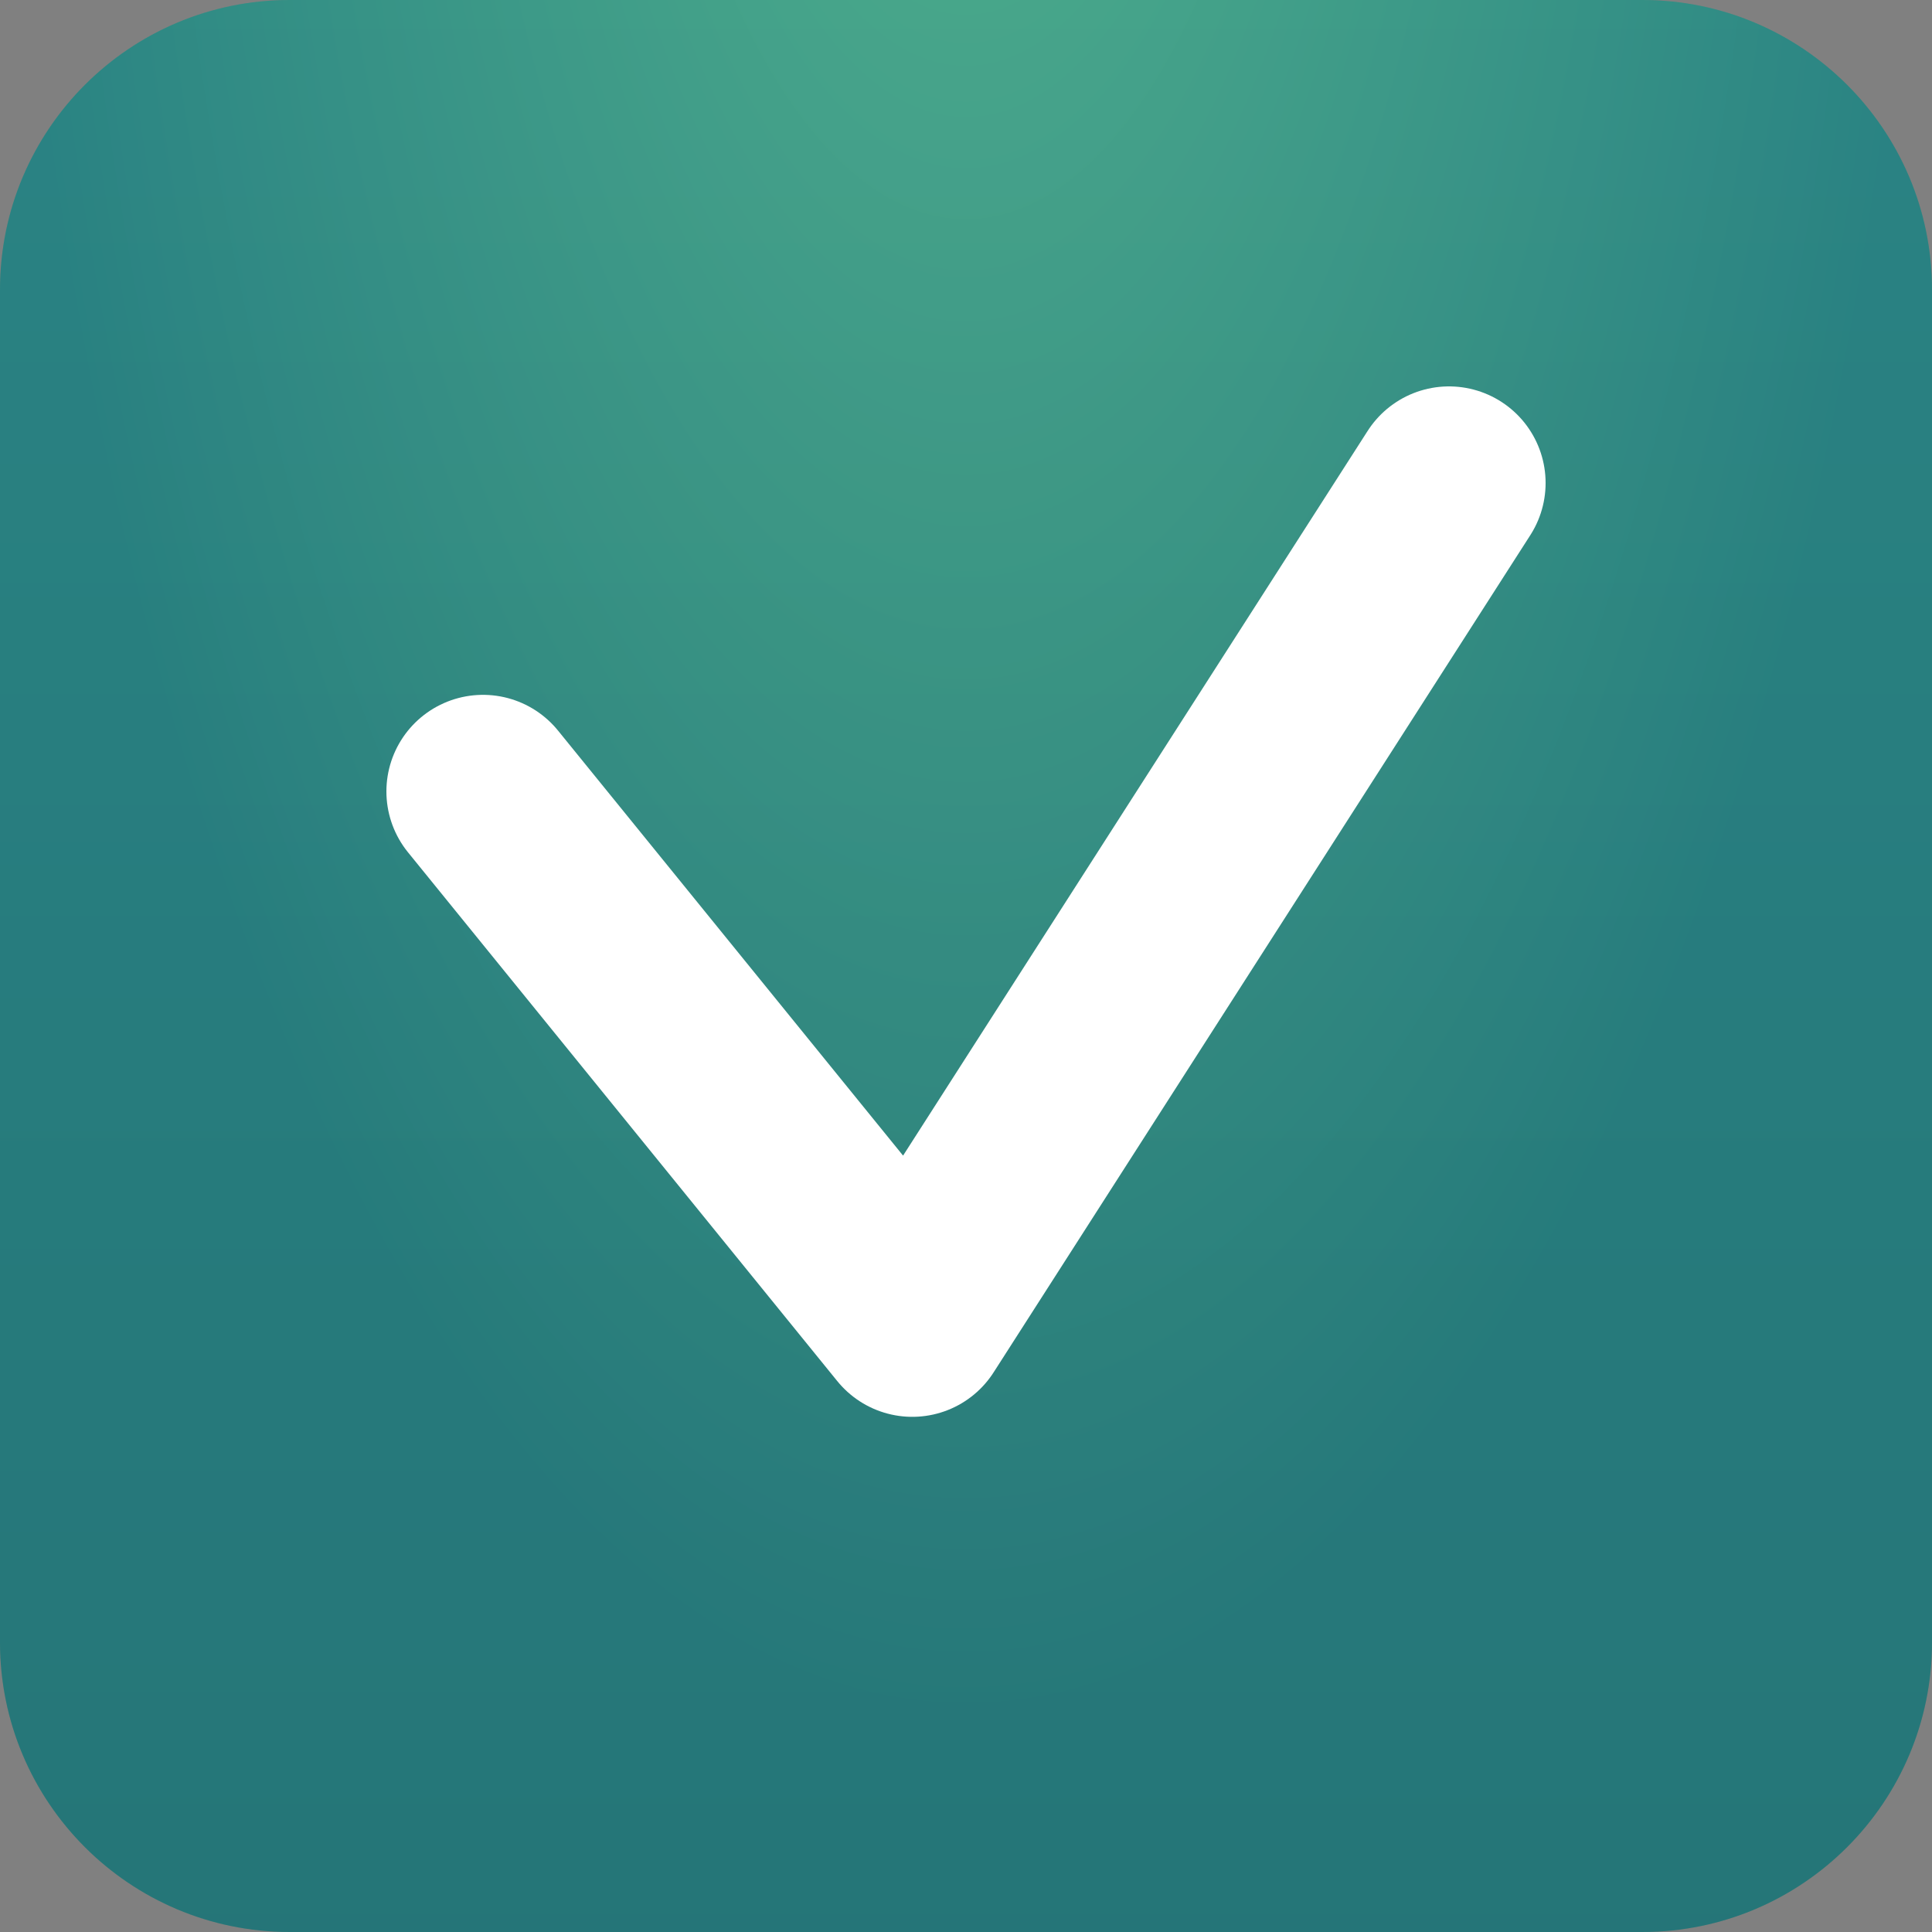 <?xml version="1.0" encoding="UTF-8"?> <svg xmlns="http://www.w3.org/2000/svg" width="20" height="20" viewBox="0 0 20 20" fill="none"><rect x="0" y="0" width="20" height="20" fill="#808080" stroke="none"/><path d="M0 3C0 1.343 1.343 0 3 0H17C18.657 0 20 1.343 20 3V10.615V17C20 18.657 18.657 20 17 20H3C1.343 20 0 18.657 0 17V10.923V3Z" fill="url(#paint0_linear_18_50)"></path><path d="M0 3C0 1.343 1.343 0 3 0H17C18.657 0 20 1.343 20 3V10.615V17C20 18.657 18.657 20 17 20H3C1.343 20 0 18.657 0 17V10.923V3Z" fill="url(#paint1_radial_18_50)" fill-opacity="0.2"></path><path d="M5 8.193L9.444 13.667L15 5" stroke="white" stroke-width="2" stroke-linecap="round" stroke-linejoin="round"></path><defs><linearGradient id="paint0_linear_18_50" x1="10" y1="-8.308" x2="10" y2="93.846" gradientUnits="userSpaceOnUse"><stop stop-color="#074F35"></stop><stop offset="0" stop-color="#28A477"></stop><stop offset="1" stop-color="#074B2D"></stop></linearGradient><radialGradient id="paint1_radial_18_50" cx="0" cy="0" r="1" gradientUnits="userSpaceOnUse" gradientTransform="translate(10 -5.846) rotate(90) scale(23.692 10)"><stop stop-color="white"></stop><stop offset="1" stop-color="#3B1ECC"></stop></radialGradient></defs></svg> 